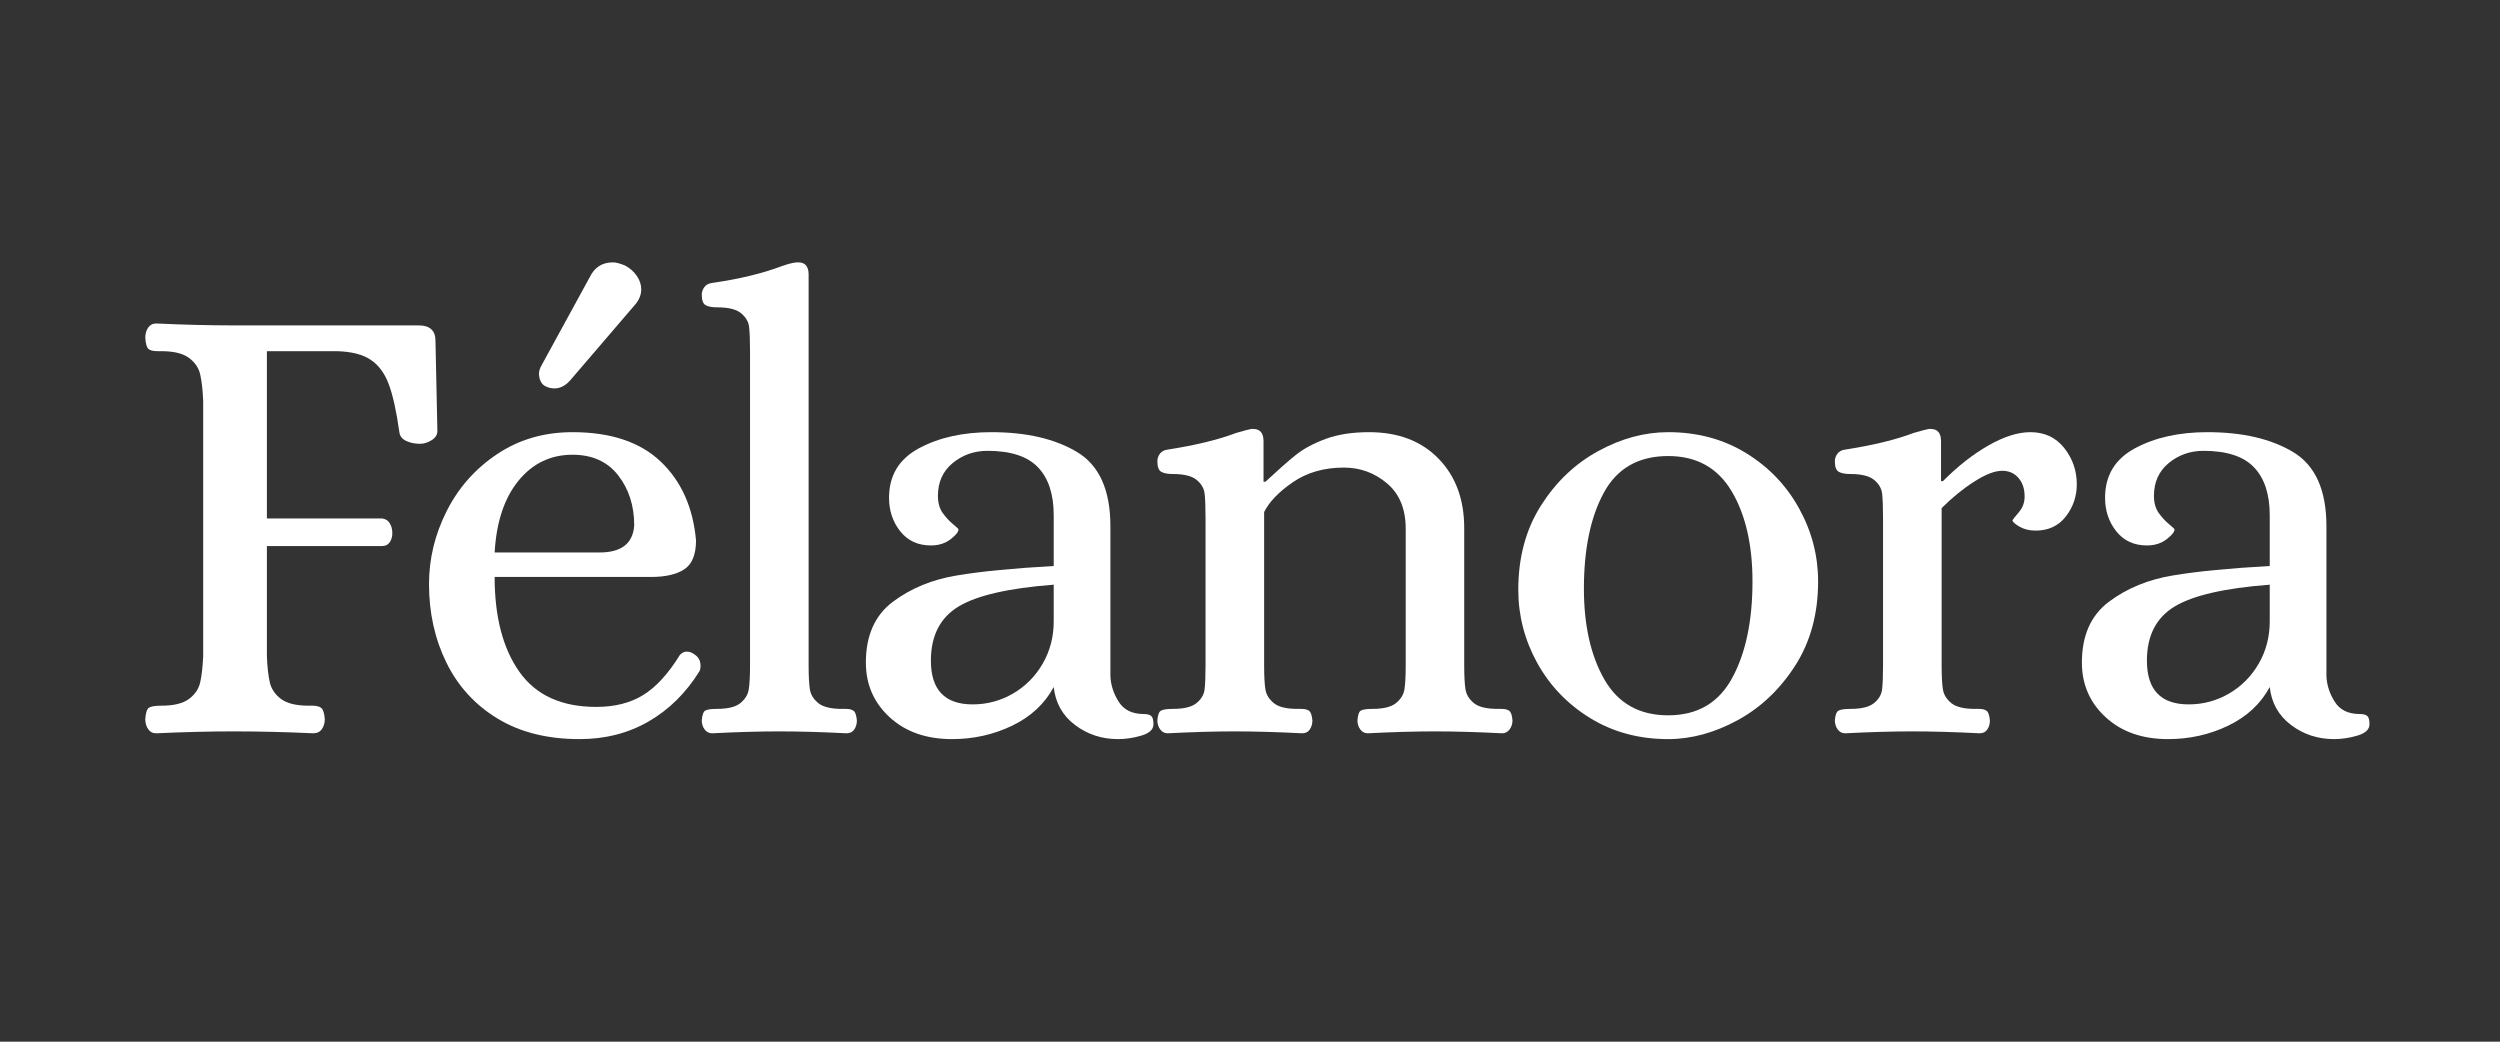 <svg xmlns="http://www.w3.org/2000/svg" xmlns:xlink="http://www.w3.org/1999/xlink" width="600" zoomAndPan="magnify" viewBox="0 0 450 187.5" height="250" preserveAspectRatio="xMidYMid meet" version="1.0"><rect x="0" y="0" width="450" height="187.5" fill="#333333" stroke="none"/><defs><g/></defs><g fill="#ffffff" fill-opacity="1"><g transform="translate(21.167, 131.649)"><g><path d="M 6.953 0.344 C 6.328 0.344 5.844 0.094 5.5 -0.406 C 5.156 -0.906 4.984 -1.504 4.984 -2.203 C 5.055 -3.359 5.285 -4.051 5.672 -4.281 C 6.055 -4.508 6.789 -4.625 7.875 -4.625 C 10.113 -4.625 11.773 -5.031 12.859 -5.844 C 13.941 -6.656 14.613 -7.66 14.875 -8.859 C 15.145 -10.055 15.32 -11.617 15.406 -13.547 L 15.406 -59.531 C 15.32 -61.457 15.145 -63.02 14.875 -64.219 C 14.613 -65.414 13.941 -66.414 12.859 -67.219 C 11.773 -68.031 10.113 -68.438 7.875 -68.438 L 7.188 -68.438 C 6.406 -68.438 5.859 -68.57 5.547 -68.844 C 5.242 -69.113 5.055 -69.789 4.984 -70.875 C 4.984 -71.57 5.156 -72.172 5.5 -72.672 C 5.844 -73.172 6.328 -73.422 6.953 -73.422 C 11.973 -73.191 16.566 -73.078 20.734 -73.078 L 54.203 -73.078 C 56.211 -73.078 57.219 -72.148 57.219 -70.297 L 57.562 -54.078 C 57.562 -53.391 57.211 -52.832 56.516 -52.406 C 55.816 -51.977 55.125 -51.766 54.438 -51.766 C 53.508 -51.766 52.676 -51.938 51.938 -52.281 C 51.207 -52.633 50.801 -53.16 50.719 -53.859 C 50.188 -57.641 49.551 -60.516 48.812 -62.484 C 48.082 -64.453 47.004 -65.914 45.578 -66.875 C 44.148 -67.844 42.117 -68.363 39.484 -68.438 L 26.875 -68.438 L 26.875 -38.328 L 47.594 -38.328 C 48.219 -38.254 48.68 -37.969 48.984 -37.469 C 49.297 -36.969 49.453 -36.367 49.453 -35.672 C 49.453 -35.055 49.297 -34.516 48.984 -34.047 C 48.68 -33.586 48.219 -33.359 47.594 -33.359 L 26.875 -33.359 L 26.875 -13.547 C 26.945 -11.617 27.117 -10.055 27.391 -8.859 C 27.66 -7.66 28.332 -6.656 29.406 -5.844 C 30.488 -5.031 32.148 -4.625 34.391 -4.625 L 35.094 -4.625 C 35.789 -4.625 36.312 -4.488 36.656 -4.219 C 37 -3.957 37.211 -3.285 37.297 -2.203 C 37.297 -1.504 37.117 -0.906 36.766 -0.406 C 36.422 0.094 35.898 0.344 35.203 0.344 C 30.266 0.113 25.477 0 20.844 0 C 16.602 0 11.973 0.113 6.953 0.344 Z M 6.953 0.344 "/></g></g></g><g fill="#ffffff" fill-opacity="1"><g transform="translate(72.472, 131.649)"><g><path d="M 31.844 1.391 C 26.051 1.391 21.129 0.156 17.078 -2.312 C 13.023 -4.781 9.957 -8.141 7.875 -12.391 C 5.789 -16.641 4.75 -21.348 4.75 -26.516 C 4.75 -31.078 5.812 -35.461 7.938 -39.672 C 10.062 -43.879 13.094 -47.297 17.031 -49.922 C 20.969 -52.547 25.484 -53.859 30.578 -53.859 C 37.441 -53.859 42.727 -52.098 46.438 -48.578 C 50.145 -45.066 52.27 -40.336 52.812 -34.391 C 52.812 -31.848 52.113 -30.113 50.719 -29.188 C 49.332 -28.258 47.328 -27.797 44.703 -27.797 L 16.562 -27.797 C 16.562 -20.617 18.047 -14.926 21.016 -10.719 C 23.992 -6.508 28.609 -4.406 34.859 -4.406 C 38.18 -4.406 41 -5.117 43.312 -6.547 C 45.625 -7.973 47.828 -10.383 49.922 -13.781 C 50.305 -14.164 50.691 -14.359 51.078 -14.359 C 51.617 -14.359 52.082 -14.203 52.469 -13.891 C 53.238 -13.43 53.625 -12.738 53.625 -11.812 C 53.625 -11.352 53.547 -11.004 53.391 -10.766 C 50.992 -6.91 47.961 -3.922 44.297 -1.797 C 40.629 0.328 36.477 1.391 31.844 1.391 Z M 35.438 -32.203 C 39.375 -32.203 41.457 -33.82 41.688 -37.062 C 41.688 -40.613 40.723 -43.625 38.797 -46.094 C 36.867 -48.562 34.129 -49.797 30.578 -49.797 C 26.641 -49.797 23.395 -48.234 20.844 -45.109 C 18.301 -41.984 16.875 -37.68 16.562 -32.203 Z M 25.812 -62.078 C 25.426 -62.234 25.117 -62.52 24.891 -62.938 C 24.66 -63.363 24.547 -63.848 24.547 -64.391 C 24.547 -64.859 24.703 -65.363 25.016 -65.906 L 33.688 -81.766 C 34.539 -83.535 35.93 -84.422 37.859 -84.422 C 38.398 -84.422 39.133 -84.227 40.062 -83.844 C 40.914 -83.383 41.609 -82.77 42.141 -82 C 42.68 -81.227 42.953 -80.414 42.953 -79.562 C 42.953 -78.633 42.609 -77.75 41.922 -76.906 L 30.109 -63.125 C 29.254 -62.195 28.328 -61.734 27.328 -61.734 C 26.785 -61.734 26.281 -61.848 25.812 -62.078 Z M 25.812 -62.078 "/></g></g></g><g fill="#ffffff" fill-opacity="1"><g transform="translate(123.661, 131.649)"><g><path d="M 4.516 0.344 C 3.973 0.344 3.523 0.113 3.172 -0.344 C 2.828 -0.812 2.656 -1.352 2.656 -1.969 C 2.738 -2.969 2.953 -3.562 3.297 -3.75 C 3.648 -3.945 4.328 -4.047 5.328 -4.047 C 7.336 -4.047 8.766 -4.395 9.609 -5.094 C 10.461 -5.789 10.961 -6.602 11.109 -7.531 C 11.266 -8.457 11.344 -9.922 11.344 -11.922 L 11.344 -68.438 C 11.344 -70.445 11.285 -71.914 11.172 -72.844 C 11.055 -73.77 10.57 -74.582 9.719 -75.281 C 8.875 -75.977 7.445 -76.328 5.438 -76.328 C 4.508 -76.328 3.812 -76.457 3.344 -76.719 C 2.883 -76.988 2.656 -77.629 2.656 -78.641 C 2.656 -79.098 2.812 -79.539 3.125 -79.969 C 3.438 -80.395 3.898 -80.645 4.516 -80.719 C 9.379 -81.414 13.551 -82.422 17.031 -83.734 C 18.102 -84.117 18.988 -84.348 19.688 -84.422 L 20.031 -84.422 C 21.27 -84.422 21.891 -83.691 21.891 -82.234 L 21.891 -11.922 C 21.891 -9.922 21.969 -8.457 22.125 -7.531 C 22.281 -6.602 22.781 -5.789 23.625 -5.094 C 24.477 -4.395 25.906 -4.047 27.906 -4.047 L 28.609 -4.047 C 29.223 -4.047 29.68 -3.93 29.984 -3.703 C 30.297 -3.473 30.492 -2.895 30.578 -1.969 C 30.578 -1.352 30.422 -0.812 30.109 -0.344 C 29.797 0.113 29.332 0.344 28.719 0.344 C 24.238 0.113 20.188 0 16.562 0 C 13.082 0 9.066 0.113 4.516 0.344 Z M 4.516 0.344 "/></g></g></g><g fill="#ffffff" fill-opacity="1"><g transform="translate(151.919, 131.649)"><g><path d="M 19.453 1.391 C 14.816 1.391 11.07 0.078 8.219 -2.547 C 5.363 -5.172 3.938 -8.453 3.938 -12.391 C 3.938 -17.254 5.555 -20.898 8.797 -23.328 C 12.047 -25.766 15.906 -27.348 20.375 -28.078 C 24.852 -28.816 30.645 -29.379 37.75 -29.766 L 37.75 -38.906 C 37.75 -42.695 36.801 -45.578 34.906 -47.547 C 33.02 -49.516 29.992 -50.5 25.828 -50.5 C 23.43 -50.5 21.344 -49.766 19.562 -48.297 C 17.789 -46.828 16.906 -44.859 16.906 -42.391 C 16.906 -41.148 17.191 -40.125 17.766 -39.312 C 18.348 -38.508 18.969 -37.836 19.625 -37.297 C 20.281 -36.754 20.609 -36.441 20.609 -36.359 C 20.609 -35.898 20.125 -35.301 19.156 -34.562 C 18.195 -33.832 17.023 -33.469 15.641 -33.469 C 13.316 -33.469 11.477 -34.316 10.125 -36.016 C 8.781 -37.711 8.109 -39.723 8.109 -42.047 C 8.109 -46.055 9.898 -49.023 13.484 -50.953 C 17.078 -52.891 21.422 -53.859 26.516 -53.859 C 32.848 -53.859 38.004 -52.66 41.984 -50.266 C 45.961 -47.867 47.953 -43.426 47.953 -36.938 L 47.953 -9.953 C 48.023 -8.336 48.523 -6.797 49.453 -5.328 C 50.379 -3.859 51.883 -3.125 53.969 -3.125 C 54.582 -3.125 55.023 -3.008 55.297 -2.781 C 55.566 -2.551 55.703 -2.051 55.703 -1.281 C 55.703 -0.352 54.988 0.32 53.562 0.75 C 52.133 1.176 50.727 1.391 49.344 1.391 C 46.406 1.391 43.816 0.539 41.578 -1.156 C 39.336 -2.852 38.062 -5.129 37.75 -7.984 C 36.133 -4.973 33.645 -2.656 30.281 -1.031 C 26.926 0.582 23.316 1.391 19.453 1.391 Z M 23.156 -4.859 C 25.781 -4.859 28.211 -5.516 30.453 -6.828 C 32.691 -8.141 34.469 -9.938 35.781 -12.219 C 37.094 -14.5 37.75 -17.023 37.75 -19.797 L 37.75 -26.406 C 29.645 -25.789 23.93 -24.477 20.609 -22.469 C 17.297 -20.457 15.641 -17.211 15.641 -12.734 C 15.641 -7.484 18.145 -4.859 23.156 -4.859 Z M 23.156 -4.859 "/></g></g></g><g fill="#ffffff" fill-opacity="1"><g transform="translate(204.497, 131.649)"><g><path d="M 5.672 0.344 C 5.129 0.344 4.688 0.113 4.344 -0.344 C 4 -0.812 3.828 -1.352 3.828 -1.969 C 3.898 -2.969 4.129 -3.562 4.516 -3.75 C 4.898 -3.945 5.594 -4.047 6.594 -4.047 C 8.602 -4.047 10.031 -4.395 10.875 -5.094 C 11.727 -5.789 12.211 -6.602 12.328 -7.531 C 12.441 -8.457 12.5 -9.922 12.5 -11.922 L 12.5 -38.453 C 12.5 -40.453 12.441 -41.914 12.328 -42.844 C 12.211 -43.77 11.727 -44.582 10.875 -45.281 C 10.031 -45.977 8.602 -46.328 6.594 -46.328 C 5.676 -46.328 4.984 -46.461 4.516 -46.734 C 4.055 -47.004 3.828 -47.641 3.828 -48.641 C 3.828 -49.109 3.977 -49.551 4.281 -49.969 C 4.594 -50.395 5.055 -50.645 5.672 -50.719 C 10.691 -51.5 14.82 -52.504 18.062 -53.734 C 19.375 -54.117 20.266 -54.352 20.734 -54.438 L 21.078 -54.438 C 22.316 -54.438 22.938 -53.703 22.938 -52.234 L 22.938 -44.938 L 23.281 -44.938 C 25.52 -47.02 27.332 -48.617 28.719 -49.734 C 30.113 -50.859 31.91 -51.828 34.109 -52.641 C 36.305 -53.453 38.91 -53.859 41.922 -53.859 C 47.172 -53.859 51.336 -52.273 54.422 -49.109 C 57.516 -45.941 59.062 -41.77 59.062 -36.594 L 59.062 -11.922 C 59.062 -9.922 59.141 -8.457 59.297 -7.531 C 59.453 -6.602 59.953 -5.789 60.797 -5.094 C 61.648 -4.395 63.082 -4.047 65.094 -4.047 L 65.781 -4.047 C 66.395 -4.047 66.859 -3.93 67.172 -3.703 C 67.484 -3.473 67.676 -2.895 67.75 -1.969 C 67.75 -1.352 67.57 -0.812 67.219 -0.344 C 66.875 0.113 66.43 0.344 65.891 0.344 C 61.422 0.113 57.367 0 53.734 0 C 50.266 0 46.25 0.113 41.688 0.344 C 41.145 0.344 40.703 0.113 40.359 -0.344 C 40.016 -0.812 39.844 -1.352 39.844 -1.969 C 39.914 -2.969 40.125 -3.562 40.469 -3.75 C 40.82 -3.945 41.5 -4.047 42.5 -4.047 C 44.508 -4.047 45.938 -4.395 46.781 -5.094 C 47.633 -5.789 48.141 -6.602 48.297 -7.531 C 48.453 -8.457 48.531 -9.922 48.531 -11.922 L 48.531 -36.484 C 48.531 -40.035 47.41 -42.754 45.172 -44.641 C 42.93 -46.535 40.344 -47.484 37.406 -47.484 C 33.852 -47.484 30.801 -46.613 28.25 -44.875 C 25.707 -43.133 23.973 -41.336 23.047 -39.484 L 23.047 -11.922 C 23.047 -9.922 23.125 -8.457 23.281 -7.531 C 23.438 -6.602 23.938 -5.789 24.781 -5.094 C 25.633 -4.395 27.062 -4.047 29.062 -4.047 L 29.766 -4.047 C 30.379 -4.047 30.836 -3.93 31.141 -3.703 C 31.453 -3.473 31.648 -2.895 31.734 -1.969 C 31.734 -1.352 31.578 -0.812 31.266 -0.344 C 30.961 0.113 30.5 0.344 29.875 0.344 C 25.395 0.113 21.344 0 17.719 0 C 14.238 0 10.223 0.113 5.672 0.344 Z M 5.672 0.344 "/></g></g></g><g fill="#ffffff" fill-opacity="1"><g transform="translate(268.541, 131.649)"><g><path d="M 31.734 1.391 C 26.484 1.391 21.812 0.133 17.719 -2.375 C 13.625 -4.883 10.438 -8.203 8.156 -12.328 C 5.883 -16.461 4.75 -20.848 4.75 -25.484 C 4.75 -31.273 6.098 -36.312 8.797 -40.594 C 11.504 -44.875 14.941 -48.156 19.109 -50.438 C 23.273 -52.719 27.484 -53.859 31.734 -53.859 C 36.984 -53.859 41.656 -52.602 45.75 -50.094 C 49.844 -47.582 53.023 -44.258 55.297 -40.125 C 57.578 -36 58.719 -31.617 58.719 -26.984 C 58.719 -21.191 57.348 -16.148 54.609 -11.859 C 51.867 -7.578 48.41 -4.297 44.234 -2.016 C 40.066 0.254 35.898 1.391 31.734 1.391 Z M 31.734 -2.891 C 36.984 -2.891 40.82 -5.129 43.25 -9.609 C 45.688 -14.086 46.906 -19.879 46.906 -26.984 C 46.906 -33.617 45.648 -39.039 43.141 -43.25 C 40.629 -47.457 36.828 -49.562 31.734 -49.562 C 26.398 -49.562 22.535 -47.359 20.141 -42.953 C 17.754 -38.555 16.562 -32.805 16.562 -25.703 C 16.562 -19.066 17.797 -13.602 20.266 -9.312 C 22.734 -5.031 26.555 -2.891 31.734 -2.891 Z M 31.734 -2.891 "/></g></g></g><g fill="#ffffff" fill-opacity="1"><g transform="translate(326.447, 131.649)"><g><path d="M 5.672 0.344 C 5.129 0.344 4.688 0.113 4.344 -0.344 C 4 -0.812 3.828 -1.352 3.828 -1.969 C 3.898 -2.969 4.129 -3.562 4.516 -3.75 C 4.898 -3.945 5.594 -4.047 6.594 -4.047 C 8.602 -4.047 10.031 -4.395 10.875 -5.094 C 11.727 -5.789 12.211 -6.602 12.328 -7.531 C 12.441 -8.457 12.5 -9.922 12.5 -11.922 L 12.5 -38.453 C 12.5 -40.453 12.441 -41.914 12.328 -42.844 C 12.211 -43.77 11.727 -44.582 10.875 -45.281 C 10.031 -45.977 8.602 -46.328 6.594 -46.328 C 5.676 -46.328 4.984 -46.461 4.516 -46.734 C 4.055 -47.004 3.828 -47.641 3.828 -48.641 C 3.828 -49.109 3.977 -49.551 4.281 -49.969 C 4.594 -50.395 5.055 -50.645 5.672 -50.719 C 10.691 -51.5 14.82 -52.504 18.062 -53.734 C 19.375 -54.117 20.266 -54.352 20.734 -54.438 L 21.078 -54.438 C 22.316 -54.438 22.938 -53.703 22.938 -52.234 L 22.938 -45.047 L 23.281 -45.047 C 25.977 -47.754 28.719 -49.898 31.5 -51.484 C 34.281 -53.066 36.789 -53.859 39.031 -53.859 C 41.57 -53.859 43.598 -52.91 45.109 -51.016 C 46.617 -49.117 47.375 -46.938 47.375 -44.469 C 47.375 -42.312 46.719 -40.383 45.406 -38.688 C 44.094 -36.988 42.273 -36.141 39.953 -36.141 C 38.867 -36.141 37.922 -36.367 37.109 -36.828 C 36.305 -37.285 35.863 -37.672 35.781 -37.984 C 35.863 -38.141 36.25 -38.625 36.938 -39.438 C 37.633 -40.25 37.984 -41.191 37.984 -42.266 C 37.984 -43.66 37.613 -44.781 36.875 -45.625 C 36.145 -46.477 35.164 -46.906 33.938 -46.906 C 32.625 -46.906 30.961 -46.266 28.953 -44.984 C 26.941 -43.711 24.973 -42.113 23.047 -40.188 L 23.047 -11.922 C 23.047 -9.922 23.125 -8.457 23.281 -7.531 C 23.438 -6.602 23.938 -5.789 24.781 -5.094 C 25.633 -4.395 27.062 -4.047 29.062 -4.047 L 29.766 -4.047 C 30.379 -4.047 30.836 -3.93 31.141 -3.703 C 31.453 -3.473 31.648 -2.895 31.734 -1.969 C 31.734 -1.352 31.578 -0.812 31.266 -0.344 C 30.961 0.113 30.5 0.344 29.875 0.344 C 25.395 0.113 21.344 0 17.719 0 C 14.238 0 10.223 0.113 5.672 0.344 Z M 5.672 0.344 "/></g></g></g><g fill="#ffffff" fill-opacity="1"><g transform="translate(370.803, 131.649)"><g><path d="M 19.453 1.391 C 14.816 1.391 11.07 0.078 8.219 -2.547 C 5.363 -5.172 3.938 -8.453 3.938 -12.391 C 3.938 -17.254 5.555 -20.898 8.797 -23.328 C 12.047 -25.766 15.906 -27.348 20.375 -28.078 C 24.852 -28.816 30.645 -29.379 37.75 -29.766 L 37.75 -38.906 C 37.75 -42.695 36.801 -45.578 34.906 -47.547 C 33.02 -49.516 29.992 -50.5 25.828 -50.5 C 23.43 -50.5 21.344 -49.766 19.562 -48.297 C 17.789 -46.828 16.906 -44.859 16.906 -42.391 C 16.906 -41.148 17.191 -40.125 17.766 -39.312 C 18.348 -38.508 18.969 -37.836 19.625 -37.297 C 20.281 -36.754 20.609 -36.441 20.609 -36.359 C 20.609 -35.898 20.125 -35.301 19.156 -34.562 C 18.195 -33.832 17.023 -33.469 15.641 -33.469 C 13.316 -33.469 11.477 -34.316 10.125 -36.016 C 8.781 -37.711 8.109 -39.723 8.109 -42.047 C 8.109 -46.055 9.898 -49.023 13.484 -50.953 C 17.078 -52.891 21.422 -53.859 26.516 -53.859 C 32.848 -53.859 38.004 -52.66 41.984 -50.266 C 45.961 -47.867 47.953 -43.426 47.953 -36.938 L 47.953 -9.953 C 48.023 -8.336 48.523 -6.797 49.453 -5.328 C 50.379 -3.859 51.883 -3.125 53.969 -3.125 C 54.582 -3.125 55.023 -3.008 55.297 -2.781 C 55.566 -2.551 55.703 -2.051 55.703 -1.281 C 55.703 -0.352 54.988 0.32 53.562 0.75 C 52.133 1.176 50.727 1.391 49.344 1.391 C 46.406 1.391 43.816 0.539 41.578 -1.156 C 39.336 -2.852 38.062 -5.129 37.75 -7.984 C 36.133 -4.973 33.645 -2.656 30.281 -1.031 C 26.926 0.582 23.316 1.391 19.453 1.391 Z M 23.156 -4.859 C 25.781 -4.859 28.211 -5.516 30.453 -6.828 C 32.691 -8.141 34.469 -9.938 35.781 -12.219 C 37.094 -14.5 37.75 -17.023 37.75 -19.797 L 37.75 -26.406 C 29.645 -25.789 23.93 -24.477 20.609 -22.469 C 17.297 -20.457 15.641 -17.211 15.641 -12.734 C 15.641 -7.484 18.145 -4.859 23.156 -4.859 Z M 23.156 -4.859 "/></g></g></g></svg>